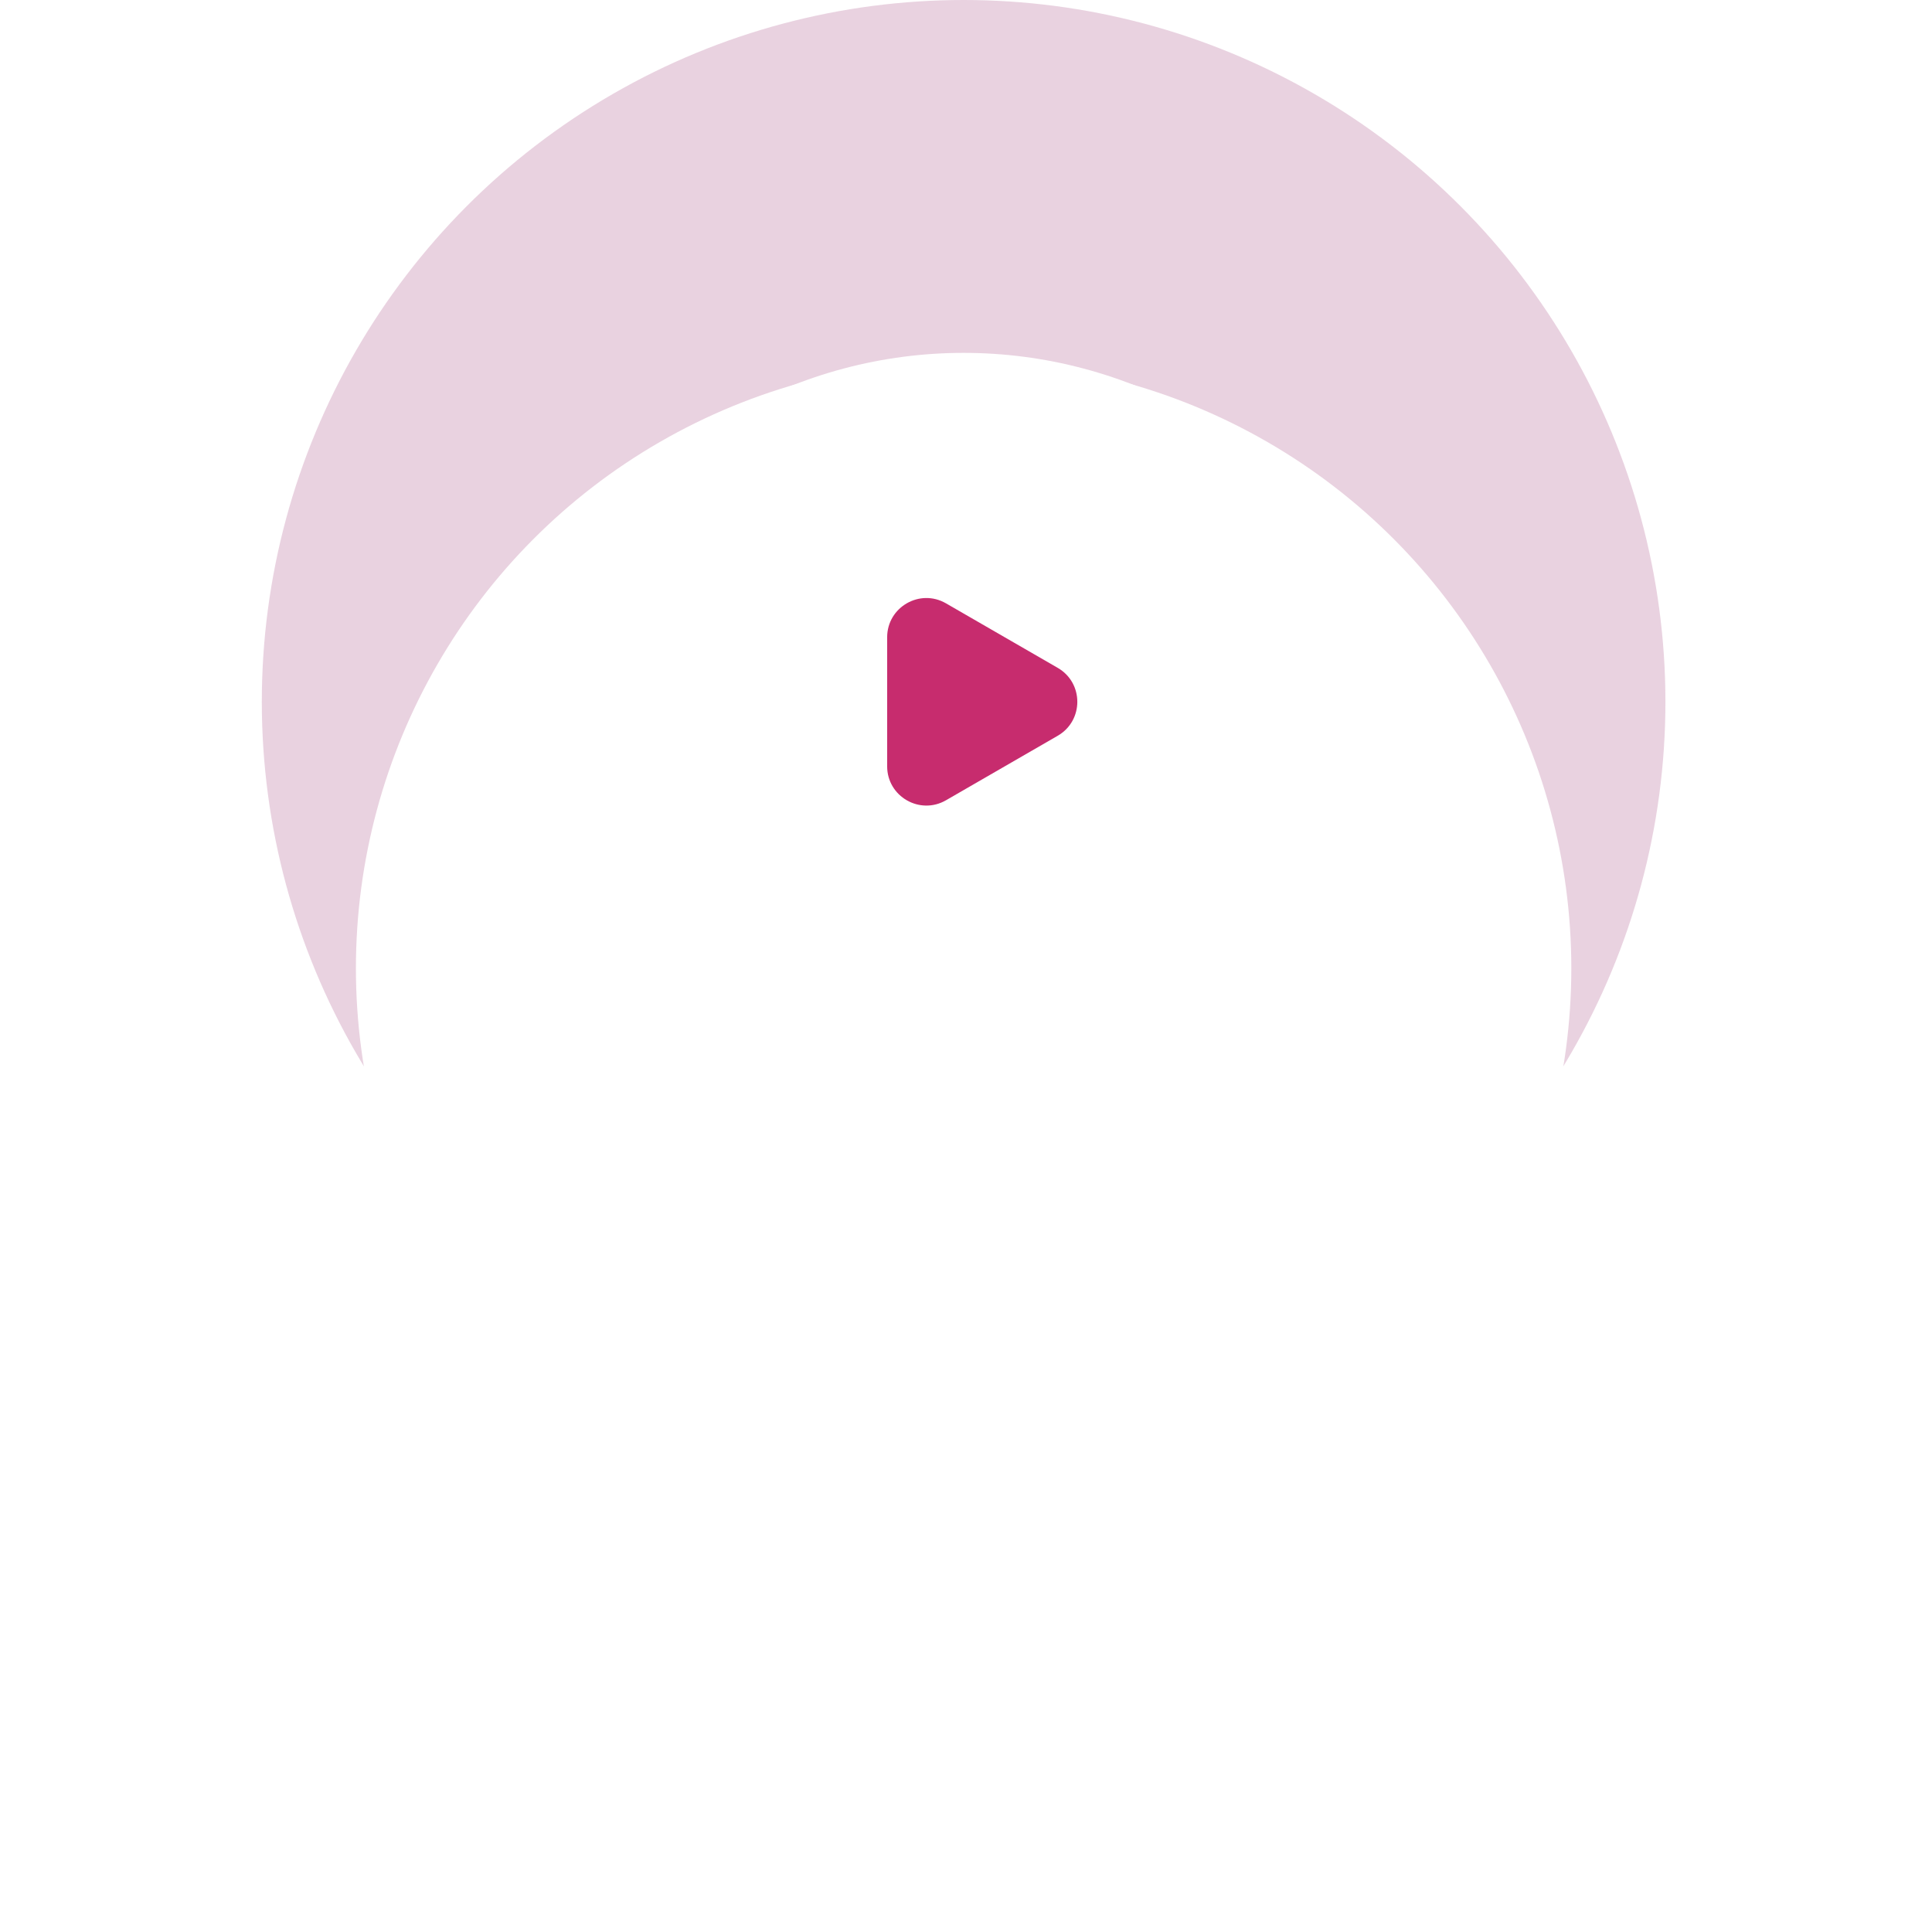 <?xml version="1.0" encoding="UTF-8"?> <svg xmlns="http://www.w3.org/2000/svg" width="214" height="214" viewBox="0 0 214 214" fill="none"> <circle cx="106.736" cy="77.736" r="77.736" fill="#AA5387" fill-opacity="0.26"></circle> <g filter="url(#filter0_d)"> <circle cx="106.736" cy="77.737" r="67.313" fill="white"></circle> </g> <g filter="url(#filter1_d)"> <circle cx="106.736" cy="77.737" r="51.679" fill="white"></circle> </g> <path d="M117.159 73.975C120.054 75.646 120.054 79.825 117.159 81.497L104.782 88.643C101.886 90.314 98.267 88.225 98.267 84.882V70.59C98.267 67.247 101.886 65.157 104.782 66.829L117.159 73.975Z" fill="#C72C6E"></path> <defs> <filter id="filter0_d" x="0.063" y="0.584" width="213.347" height="213.347" filterUnits="userSpaceOnUse" color-interpolation-filters="sRGB"> <feFlood flood-opacity="0" result="BackgroundImageFix"></feFlood> <feColorMatrix in="SourceAlpha" type="matrix" values="0 0 0 0 0 0 0 0 0 0 0 0 0 0 0 0 0 0 127 0"></feColorMatrix> <feOffset dy="29.52"></feOffset> <feGaussianBlur stdDeviation="19.68"></feGaussianBlur> <feColorMatrix type="matrix" values="0 0 0 0 0.667 0 0 0 0 0.325 0 0 0 0 0.529 0 0 0 0.4 0"></feColorMatrix> <feBlend mode="normal" in2="BackgroundImageFix" result="effect1_dropShadow"></feBlend> <feBlend mode="normal" in="SourceGraphic" in2="effect1_dropShadow" result="shape"></feBlend> </filter> <filter id="filter1_d" x="37.685" y="21.715" width="138.101" height="138.101" filterUnits="userSpaceOnUse" color-interpolation-filters="sRGB"> <feFlood flood-opacity="0" result="BackgroundImageFix"></feFlood> <feColorMatrix in="SourceAlpha" type="matrix" values="0 0 0 0 0 0 0 0 0 0 0 0 0 0 0 0 0 0 127 0"></feColorMatrix> <feOffset dy="13.028"></feOffset> <feGaussianBlur stdDeviation="8.686"></feGaussianBlur> <feColorMatrix type="matrix" values="0 0 0 0 0.742 0 0 0 0 0.739 0 0 0 0 0.739 0 0 0 0.29 0"></feColorMatrix> <feBlend mode="normal" in2="BackgroundImageFix" result="effect1_dropShadow"></feBlend> <feBlend mode="normal" in="SourceGraphic" in2="effect1_dropShadow" result="shape"></feBlend> </filter> </defs> </svg> 